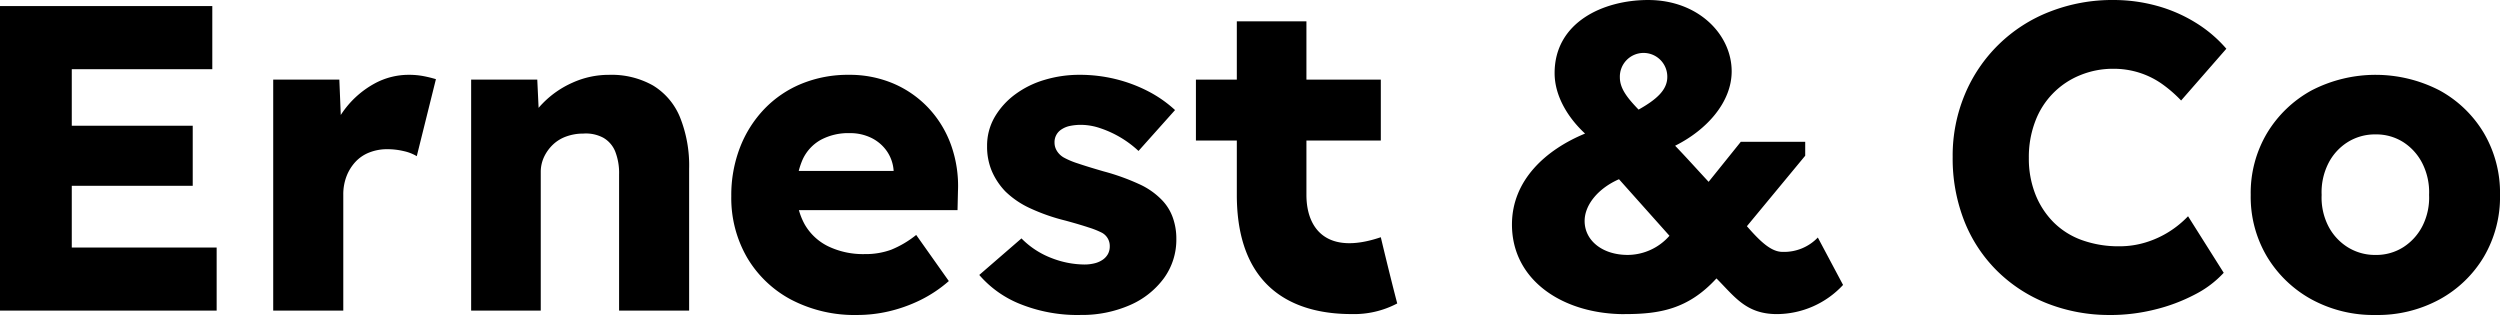 <svg xmlns="http://www.w3.org/2000/svg" width="339.483" height="42.772" viewBox="0 0 339.483 42.772">
  <g id="Groupe_699" data-name="Groupe 699" transform="translate(16205 9029)">
    <path id="Tracé_707" data-name="Tracé 707" d="M296.6,42.659c-8.33,0-15.3-4.55-15.3-12.171,0-6.027,4.609-10.163,9.926-12.349-2.3-2.127-4.135-5.081-4.135-8.212,0-6.913,6.617-9.926,12.7-9.926,6.8,0,11.344,4.667,11.344,9.689,0,4.135-3.308,7.917-7.68,10.1,1.536,1.595,3.014,3.249,4.549,4.9l4.372-5.436h8.745v1.891l-7.918,9.571c1.95,2.246,3.368,3.487,4.845,3.487a6.336,6.336,0,0,0,4.787-1.95l3.426,6.44a12.323,12.323,0,0,1-8.98,3.959c-4.195,0-5.731-2.363-8.213-4.845-3.84,4.195-7.74,4.845-12.466,4.845m-.768-18.315c-2.836,1.241-4.667,3.487-4.667,5.672,0,2.659,2.422,4.608,5.849,4.608a7.6,7.6,0,0,0,5.672-2.6Zm2.659-9.453c2.422-1.358,3.9-2.659,3.9-4.43a3.221,3.221,0,1,0-6.44.059c0,1.536,1.063,2.836,2.541,4.371" transform="translate(-16280.986 -9029)"/>
    <path id="Tracé_708" data-name="Tracé 708" d="M0,42.487V1.134H28.829V9.7H9.747V33.921H29.42v8.566ZM4.727,17.38H26.171v8.153H4.727Z" transform="translate(-16205 -9029.306)"/>
    <path id="Tracé_709" data-name="Tracé 709" d="M50.83,45.942V14.572h8.98l.414,10.22-1.773-1.949a12.7,12.7,0,0,1,6.144-7.74,9.668,9.668,0,0,1,4.667-1.182,10.415,10.415,0,0,1,1.979.177,16.64,16.64,0,0,1,1.684.413l-2.6,10.457a5.863,5.863,0,0,0-1.742-.68,9.591,9.591,0,0,0-2.274-.266,6.531,6.531,0,0,0-2.422.443A5.075,5.075,0,0,0,62,25.737a6.149,6.149,0,0,0-1.211,1.949,6.873,6.873,0,0,0-.443,2.541V45.942Z" transform="translate(-16218.73 -9032.761)"/>
    <path id="Tracé_710" data-name="Tracé 710" d="M87.656,45.942V14.572h8.98l.3,6.38-1.89.709a9.543,9.543,0,0,1,2.333-3.869,12.962,12.962,0,0,1,4.046-2.806,11.948,11.948,0,0,1,4.962-1.063,11.448,11.448,0,0,1,5.967,1.447,9.035,9.035,0,0,1,3.663,4.312,17.614,17.614,0,0,1,1.24,7V45.942h-9.511V27.45a8,8,0,0,0-.531-3.13,3.778,3.778,0,0,0-1.625-1.861A5,5,0,0,0,102.9,21.9a6.731,6.731,0,0,0-2.3.384A5.119,5.119,0,0,0,98.762,23.4a5.634,5.634,0,0,0-1.211,1.684,4.81,4.81,0,0,0-.443,2.068V45.942H87.656Z" transform="translate(-16228.678 -9032.761)"/>
    <path id="Tracé_711" data-name="Tracé 711" d="M153.19,46.532a18.57,18.57,0,0,1-9.039-2.1,15.188,15.188,0,0,1-5.967-5.73,16.127,16.127,0,0,1-2.127-8.3,17.964,17.964,0,0,1,1.182-6.616,15.769,15.769,0,0,1,3.309-5.228,14.733,14.733,0,0,1,5.051-3.427,16.609,16.609,0,0,1,6.41-1.211,15.186,15.186,0,0,1,6.056,1.182,14.168,14.168,0,0,1,4.755,3.309,14.512,14.512,0,0,1,3.072,5.021,16.512,16.512,0,0,1,.945,6.321l-.059,2.54H141.788l-1.358-5.317H159.1l-1,1.123V26.919a5.279,5.279,0,0,0-.916-2.63,5.51,5.51,0,0,0-2.1-1.8,6.523,6.523,0,0,0-2.954-.65,7.884,7.884,0,0,0-3.928.915,5.85,5.85,0,0,0-2.452,2.658,9.939,9.939,0,0,0-.828,4.284,8.97,8.97,0,0,0,1.093,4.519A7.436,7.436,0,0,0,149.2,37.2a10.914,10.914,0,0,0,4.992,1.063,10.072,10.072,0,0,0,3.574-.591,13.488,13.488,0,0,0,3.4-2.009l4.431,6.263a17.733,17.733,0,0,1-3.9,2.6,20.021,20.021,0,0,1-4.224,1.506,18.86,18.86,0,0,1-4.283.5" transform="translate(-16241.753 -9032.76)"/>
    <path id="Tracé_712" data-name="Tracé 712" d="M195.9,46.532a20.857,20.857,0,0,1-8.123-1.477,14.316,14.316,0,0,1-5.583-3.959l5.73-4.962a11.432,11.432,0,0,0,4.135,2.688,12.542,12.542,0,0,0,4.372.856,5.652,5.652,0,0,0,1.477-.177A3.3,3.3,0,0,0,199,39a2.286,2.286,0,0,0,.679-.768,2.164,2.164,0,0,0,.236-1.034,2.037,2.037,0,0,0-1.063-1.832,11.536,11.536,0,0,0-1.772-.709q-1.24-.412-3.19-.944a26.22,26.22,0,0,1-4.814-1.684,11.952,11.952,0,0,1-3.338-2.274,9.309,9.309,0,0,1-1.832-2.747,8.488,8.488,0,0,1-.65-3.4,7.713,7.713,0,0,1,1.034-3.958,10.277,10.277,0,0,1,2.776-3.072,12.79,12.79,0,0,1,4.018-1.979,16.35,16.35,0,0,1,4.7-.68,20.411,20.411,0,0,1,4.962.591,19.941,19.941,0,0,1,4.4,1.654,16.64,16.64,0,0,1,3.633,2.541l-4.962,5.553a14.194,14.194,0,0,0-5.14-3.072,8.294,8.294,0,0,0-2.6-.473,7.465,7.465,0,0,0-1.566.147,3.251,3.251,0,0,0-1.152.473,2.041,2.041,0,0,0-.945,1.8,2.119,2.119,0,0,0,.325,1.123,2.626,2.626,0,0,0,.915.885,10.606,10.606,0,0,0,1.891.8q1.3.443,3.544,1.093a30.337,30.337,0,0,1,4.785,1.714,10.016,10.016,0,0,1,3.19,2.244,6.588,6.588,0,0,1,1.417,2.333,8.491,8.491,0,0,1,.474,2.865,8.9,8.9,0,0,1-1.685,5.346,11.277,11.277,0,0,1-4.637,3.663,16.256,16.256,0,0,1-6.735,1.329" transform="translate(-16254.216 -9032.76)"/>
    <path id="Tracé_713" data-name="Tracé 713" d="M384.747,42.771a23.011,23.011,0,0,1-8.6-1.566,20.189,20.189,0,0,1-6.824-4.43,19.664,19.664,0,0,1-4.46-6.794,23.175,23.175,0,0,1-1.566-8.655,21.543,21.543,0,0,1,1.655-8.507A20.484,20.484,0,0,1,376.447,1.6,23.251,23.251,0,0,1,385.161,0a22.094,22.094,0,0,1,5.789.769,20.067,20.067,0,0,1,5.287,2.275,17.752,17.752,0,0,1,4.224,3.573l-6.143,7.03a17.842,17.842,0,0,0-2.629-2.275,11.282,11.282,0,0,0-3.042-1.5,11.493,11.493,0,0,0-3.545-.533,11.684,11.684,0,0,0-4.46.857,10.829,10.829,0,0,0-6.114,6.232,13.569,13.569,0,0,0-.887,5.022,13.161,13.161,0,0,0,.887,4.932,11.2,11.2,0,0,0,2.481,3.811,10.428,10.428,0,0,0,3.87,2.422,14.673,14.673,0,0,0,5.051.828,12.087,12.087,0,0,0,3.6-.533,13.155,13.155,0,0,0,3.16-1.447,13.407,13.407,0,0,0,2.57-2.1l4.844,7.68a13.947,13.947,0,0,1-3.929,2.954,23.72,23.72,0,0,1-5.435,2.039,24.9,24.9,0,0,1-6,.739" transform="translate(-16303.138 -9028.999)"/>
    <path id="Tracé_714" data-name="Tracé 714" d="M435.7,46.533a17.576,17.576,0,0,1-8.713-2.127,16.046,16.046,0,0,1-6.026-5.79,15.879,15.879,0,0,1-2.215-8.388,15.884,15.884,0,0,1,2.215-8.388,16.051,16.051,0,0,1,6.026-5.79,18.913,18.913,0,0,1,17.427,0,15.832,15.832,0,0,1,6,5.79,16.057,16.057,0,0,1,2.186,8.388,16.051,16.051,0,0,1-2.186,8.388,15.826,15.826,0,0,1-6,5.79,17.578,17.578,0,0,1-8.714,2.127m0-8.153a6.844,6.844,0,0,0,3.782-1.063,7.418,7.418,0,0,0,2.6-2.895,8.554,8.554,0,0,0,.886-4.195A8.723,8.723,0,0,0,442.082,26a7.37,7.37,0,0,0-2.6-2.925,6.838,6.838,0,0,0-3.782-1.063,6.982,6.982,0,0,0-3.811,1.063A7.276,7.276,0,0,0,429.262,26a8.689,8.689,0,0,0-.886,4.224,8.521,8.521,0,0,0,.886,4.195,7.322,7.322,0,0,0,2.628,2.895A6.989,6.989,0,0,0,435.7,38.38" transform="translate(-16318.114 -9032.761)"/>
    <path id="Tracé_715" data-name="Tracé 715" d="M239.563,27.537V3.966h-9.452V27.618h0c.038,14.006,9.514,16.1,15.535,16.1a12.557,12.557,0,0,0,6.247-1.441c-1.108-4.243-2.23-8.993-2.23-8.993-7.307,2.49-10.1-1.12-10.1-5.748" transform="translate(-16267.159 -9030.071)"/>
    <rect id="Rectangle_20" data-name="Rectangle 20" width="25.107" height="8.271" transform="translate(-16042.602 -9018.188)"/>
  </g>
</svg>
